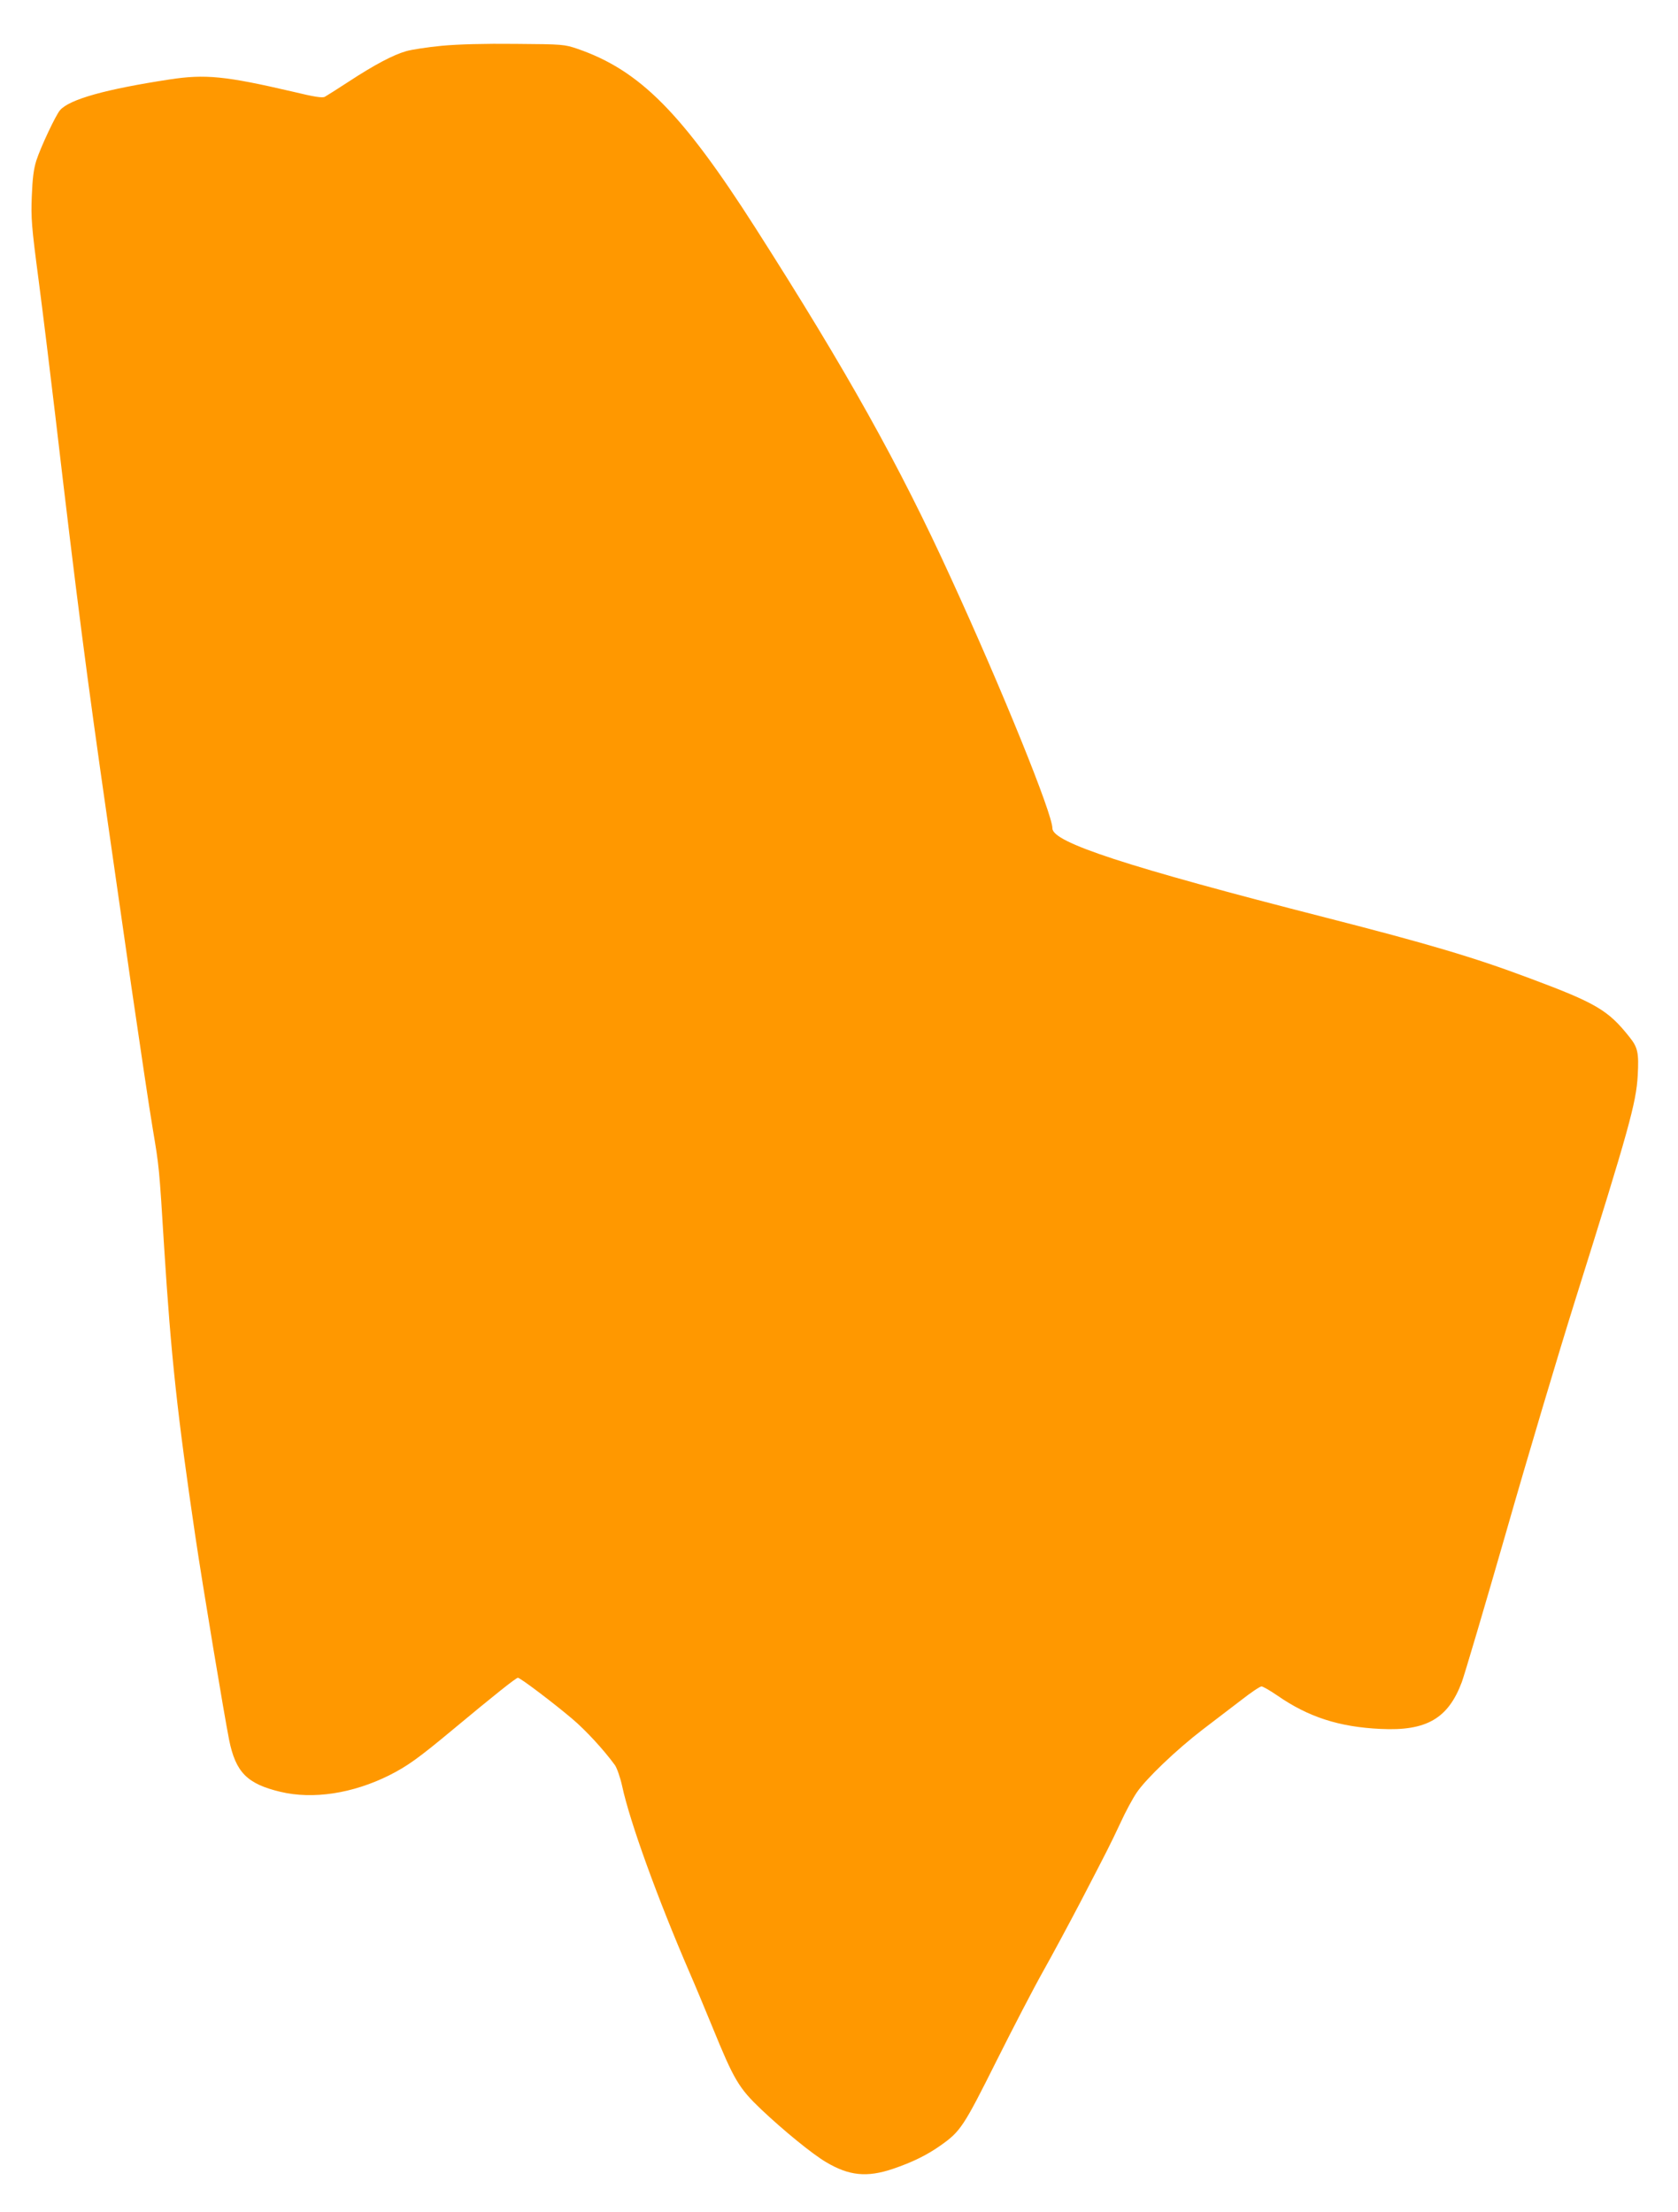 <?xml version="1.0" standalone="no"?>
<!DOCTYPE svg PUBLIC "-//W3C//DTD SVG 20010904//EN"
 "http://www.w3.org/TR/2001/REC-SVG-20010904/DTD/svg10.dtd">
<svg version="1.0" xmlns="http://www.w3.org/2000/svg"
 width="971pt" height="1280pt" viewBox="0 0 971 1280"
 preserveAspectRatio="xMidYMid meet">
<g transform="translate(0,1280) scale(0.1,-0.1)"
fill="#ff9800" stroke="none">
<path d="M2556 12535 c-82 -8 -174 -22 -205 -31 -75 -21 -186 -80 -331 -175
-66 -43 -129 -83 -140 -89 -14 -8 -60 -1 -188 30 -387 90 -504 102 -712 70
-366 -56 -576 -114 -632 -177 -24 -26 -113 -215 -138 -293 -15 -48 -22 -102
-26 -205 -5 -127 -2 -172 40 -490 25 -192 68 -543 96 -780 125 -1069 184
-1522 301 -2335 27 -190 90 -625 139 -968 50 -342 105 -714 124 -825 37 -221
37 -217 66 -687 40 -631 76 -966 181 -1675 40 -271 167 -1035 195 -1175 38
-187 104 -254 297 -300 188 -45 418 -10 630 96 105 53 169 99 366 263 244 203
367 301 378 301 14 0 209 -148 315 -238 78 -66 182 -179 246 -267 12 -17 31
-71 42 -121 45 -209 204 -648 390 -1079 29 -66 88 -208 132 -315 126 -309 153
-354 283 -478 129 -122 294 -257 375 -305 133 -79 236 -90 387 -39 112 38 198
80 278 137 113 80 132 109 319 483 96 192 218 427 272 523 54 96 150 275 215
399 160 308 171 329 233 461 29 64 72 143 94 175 54 80 231 249 381 364 69 52
169 130 225 172 55 43 107 78 116 78 8 0 50 -24 92 -53 179 -124 357 -182 598
-193 264 -13 390 60 469 271 16 44 132 435 257 870 124 434 304 1037 399 1340
312 993 353 1142 362 1301 7 132 1 162 -50 225 -122 153 -191 194 -577 338
-317 119 -582 198 -1180 351 -1157 296 -1580 435 -1580 516 0 84 -288 796
-587 1448 -301 659 -603 1199 -1131 2026 -426 667 -669 912 -1029 1037 -77 26
-83 27 -358 29 -181 2 -332 -2 -429 -11z"/>
</g>
</svg>
